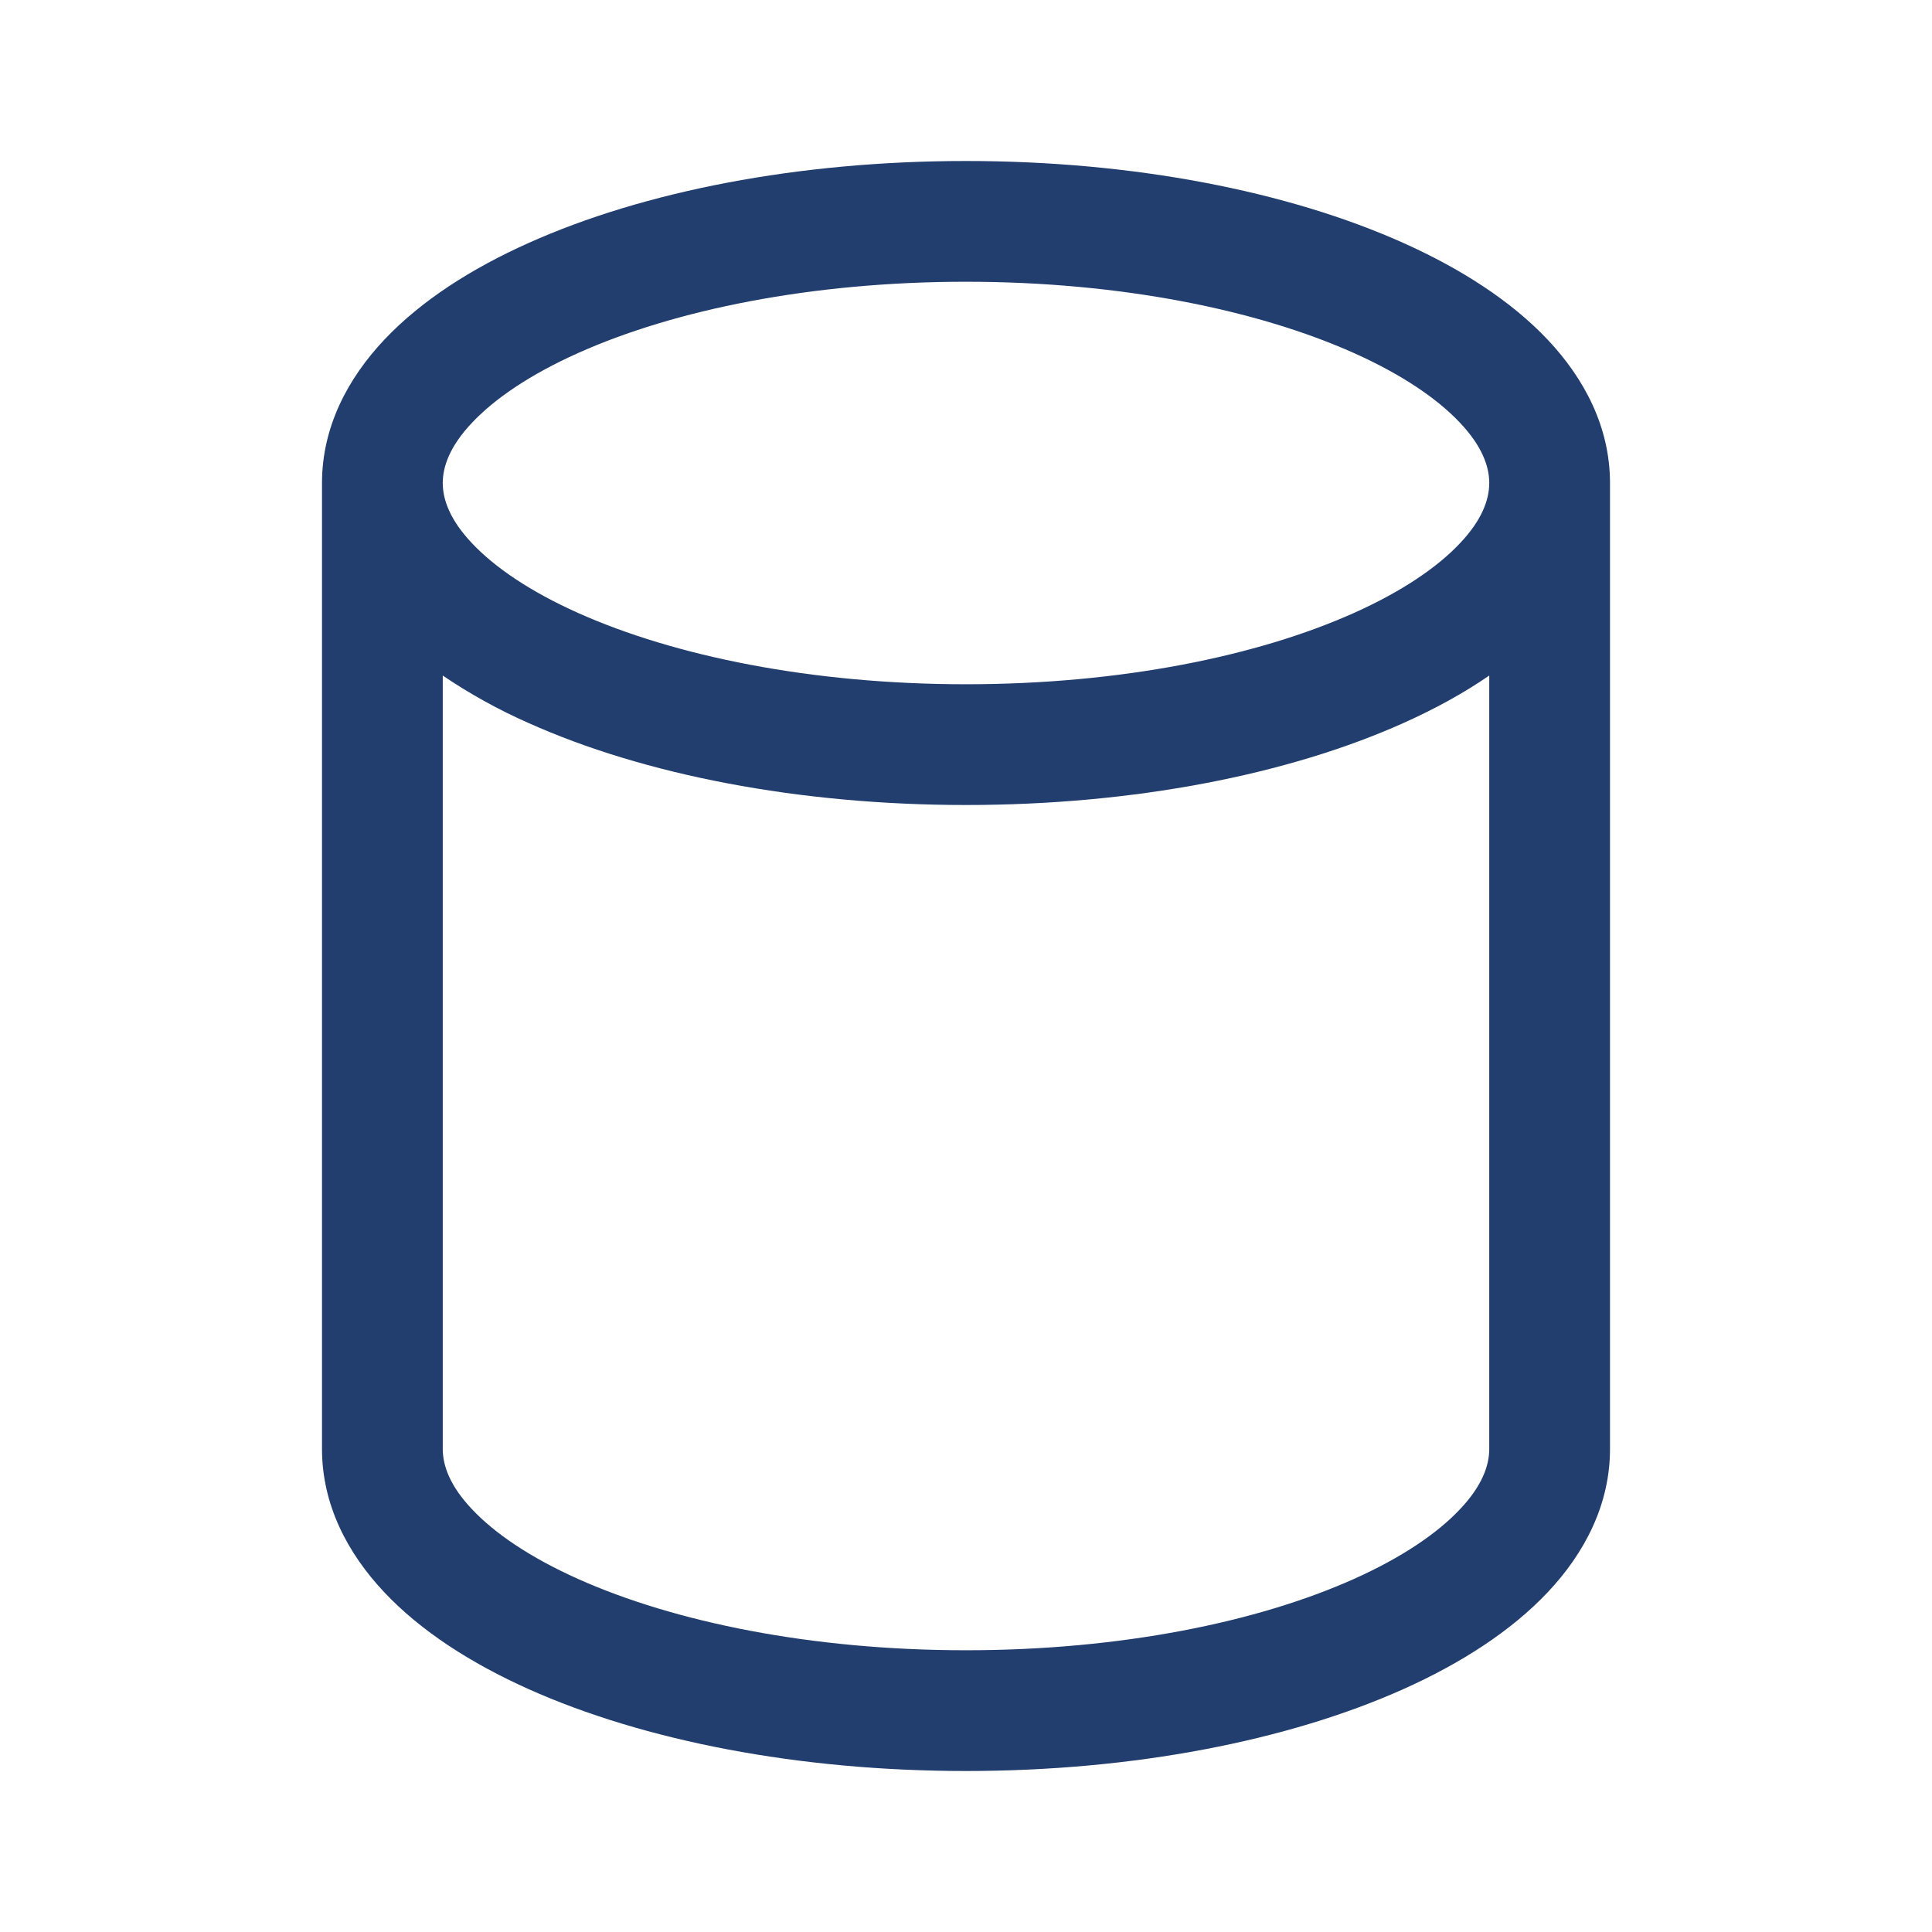 <?xml version="1.0" encoding="UTF-8"?>
<svg xmlns="http://www.w3.org/2000/svg" width="24" height="24" viewBox="0 0 24 24" fill="none">
  <path d="M4 6C4 5.31 4.315 4.707 4.774 4.22C5.229 3.738 5.853 3.337 6.567 3.018C7.996 2.377 9.917 2 12 2C14.083 2 16.004 2.377 17.433 3.018C18.147 3.338 18.771 3.738 19.226 4.22C19.685 4.707 20 5.31 20 6V18C20 18.69 19.685 19.293 19.226 19.78C18.771 20.262 18.147 20.663 17.433 20.983C16.004 21.623 14.083 22 12 22C9.917 22 7.996 21.623 6.567 20.983C5.853 20.663 5.229 20.263 4.774 19.78C4.315 19.293 4 18.69 4 18V6ZM5.5 6C5.5 6.207 5.59 6.46 5.865 6.75C6.144 7.046 6.582 7.346 7.18 7.614C8.375 8.149 10.079 8.5 12 8.5C13.921 8.5 15.625 8.15 16.82 7.614C17.418 7.346 17.856 7.046 18.135 6.75C18.41 6.46 18.5 6.207 18.5 6C18.5 5.793 18.41 5.54 18.135 5.25C17.856 4.954 17.418 4.654 16.82 4.386C15.625 3.851 13.92 3.5 12 3.5C10.079 3.5 8.375 3.85 7.18 4.386C6.582 4.654 6.144 4.954 5.865 5.25C5.59 5.54 5.5 5.793 5.5 6ZM18.5 8.392C18.18 8.612 17.82 8.809 17.433 8.982C16.004 9.623 14.083 10 12 10C9.917 10 7.996 9.623 6.567 8.982C6.194 8.818 5.837 8.62 5.5 8.392V18C5.5 18.207 5.59 18.46 5.865 18.75C6.144 19.046 6.582 19.346 7.18 19.614C8.375 20.149 10.079 20.5 12 20.5C13.921 20.5 15.625 20.15 16.82 19.614C17.418 19.346 17.856 19.046 18.135 18.75C18.41 18.46 18.5 18.207 18.5 18V8.392Z" fill="#213E6E"></path>
</svg>
